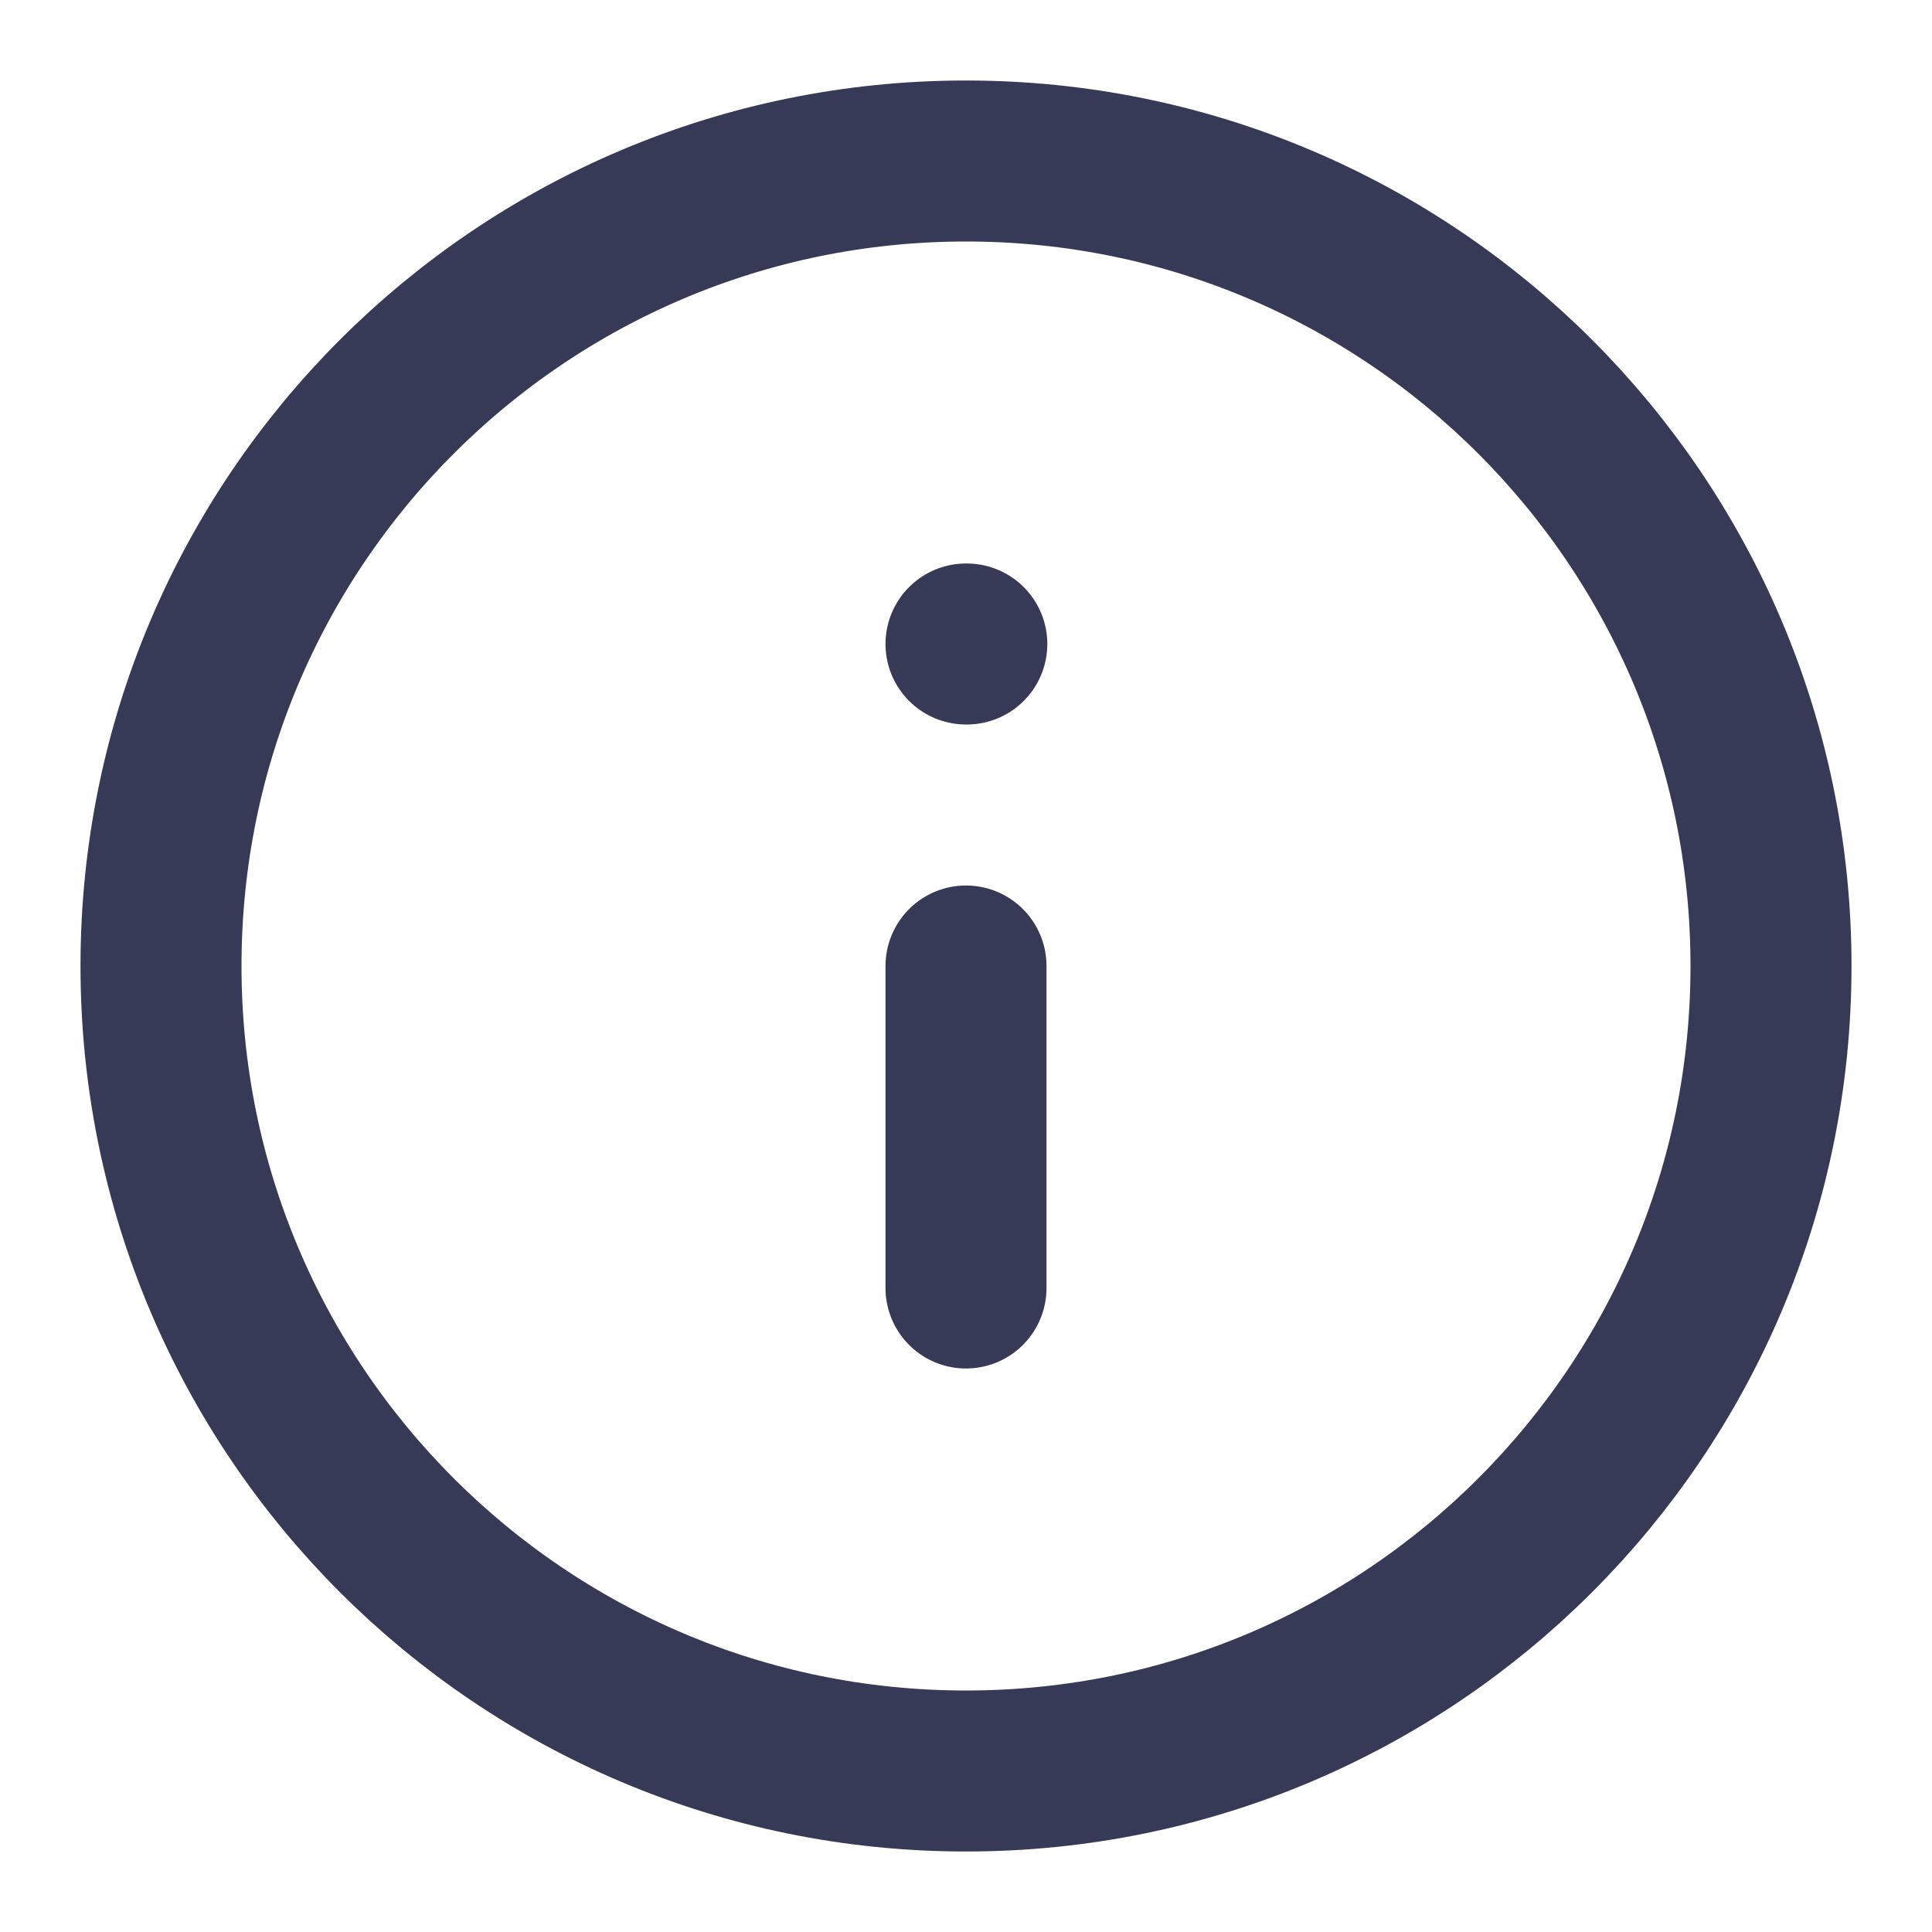 <svg width="24" height="24" viewBox="0 0 24 24" fill="none" xmlns="http://www.w3.org/2000/svg">
<path d="M12 22C17.523 22 22 17.523 22 12C22 6.477 17.523 2 12 2C6.477 2 2 6.477 2 12C2 17.523 6.477 22 12 22Z" stroke="#373A56" stroke-width="2" stroke-linecap="round" stroke-linejoin="round"/>
<path d="M12 16V12" stroke="#373A56" stroke-width="2" stroke-linecap="round" stroke-linejoin="round"/>
<path d="M12 8H12.01" stroke="#373A56" stroke-width="2" stroke-linecap="round" stroke-linejoin="round"/>
</svg>
